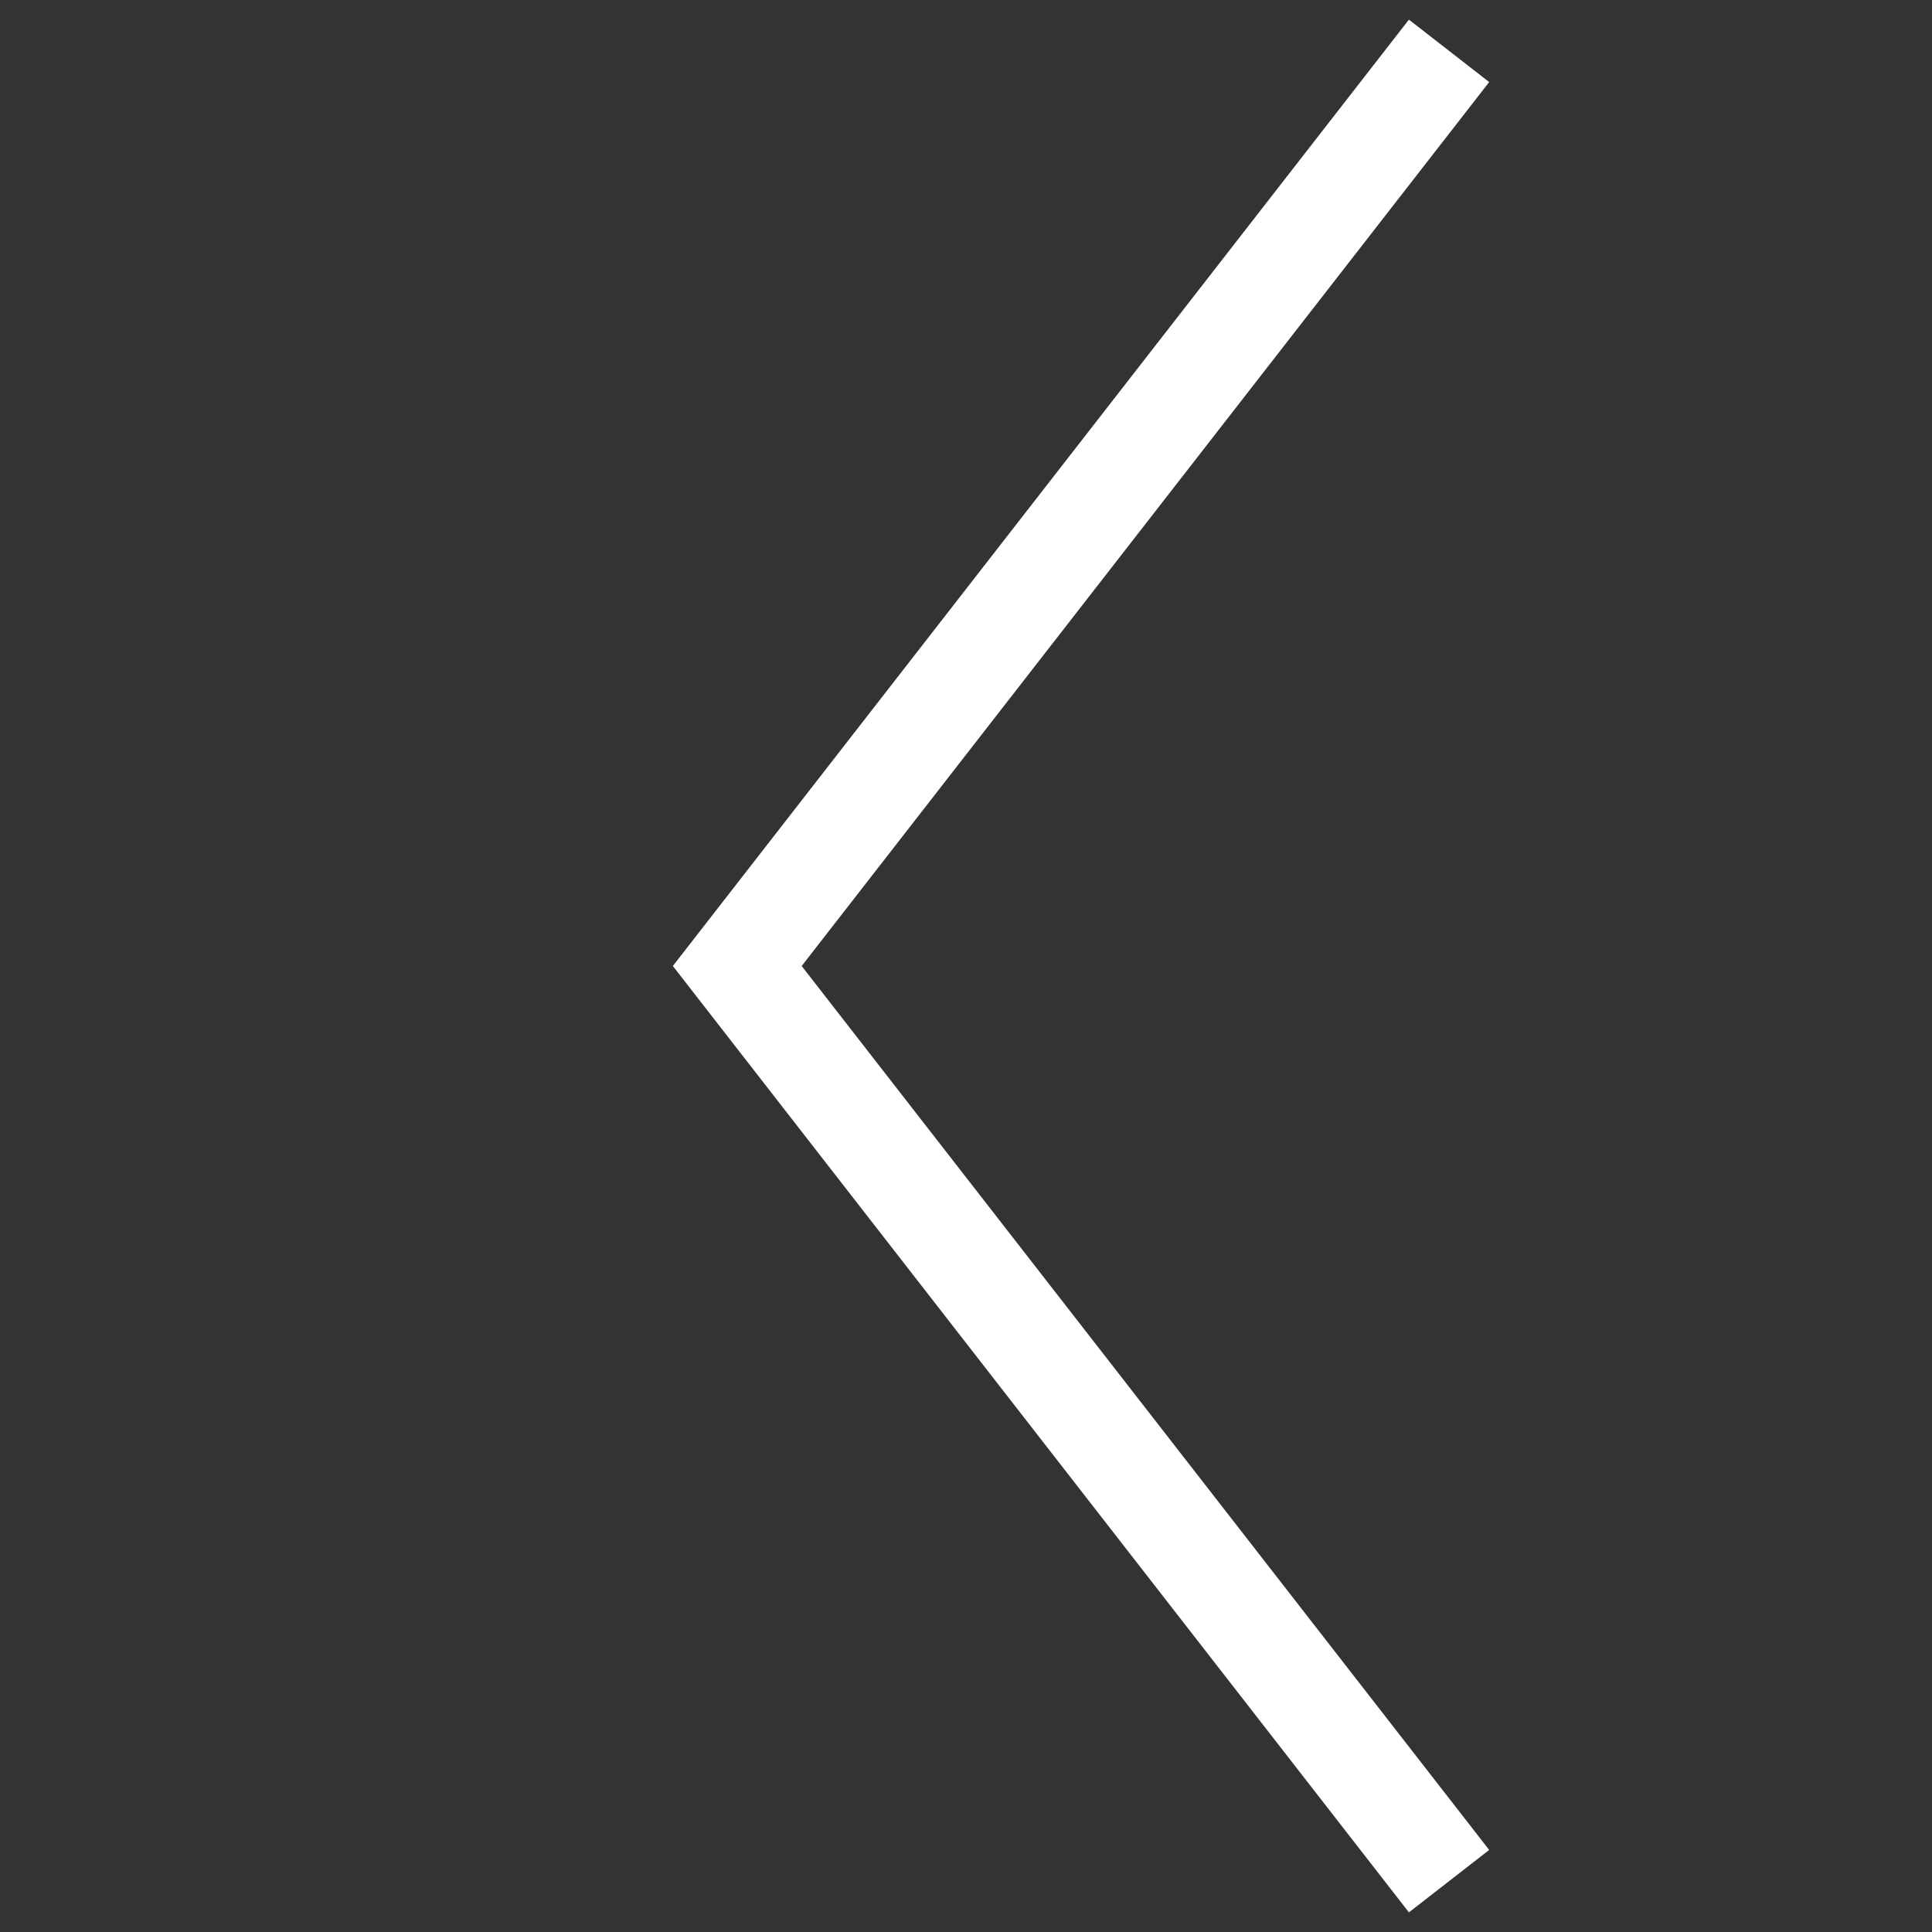 <svg xmlns="http://www.w3.org/2000/svg" width="38" height="38" viewBox="0 0 38 38">
    <rect x="0" y="0" width="38" height="38" fill="#333333" stroke="none"/>
    <path data-name="사각형 91" style="fill:none" d="M0 0h38v38H0z"/>
    <path data-name="패스 6" d="m382.5 376.88-14 18 14 18" transform="translate(-353.999 -375.88)" style="stroke:#fff;stroke-width:2px;fill:none"/>
</svg>
